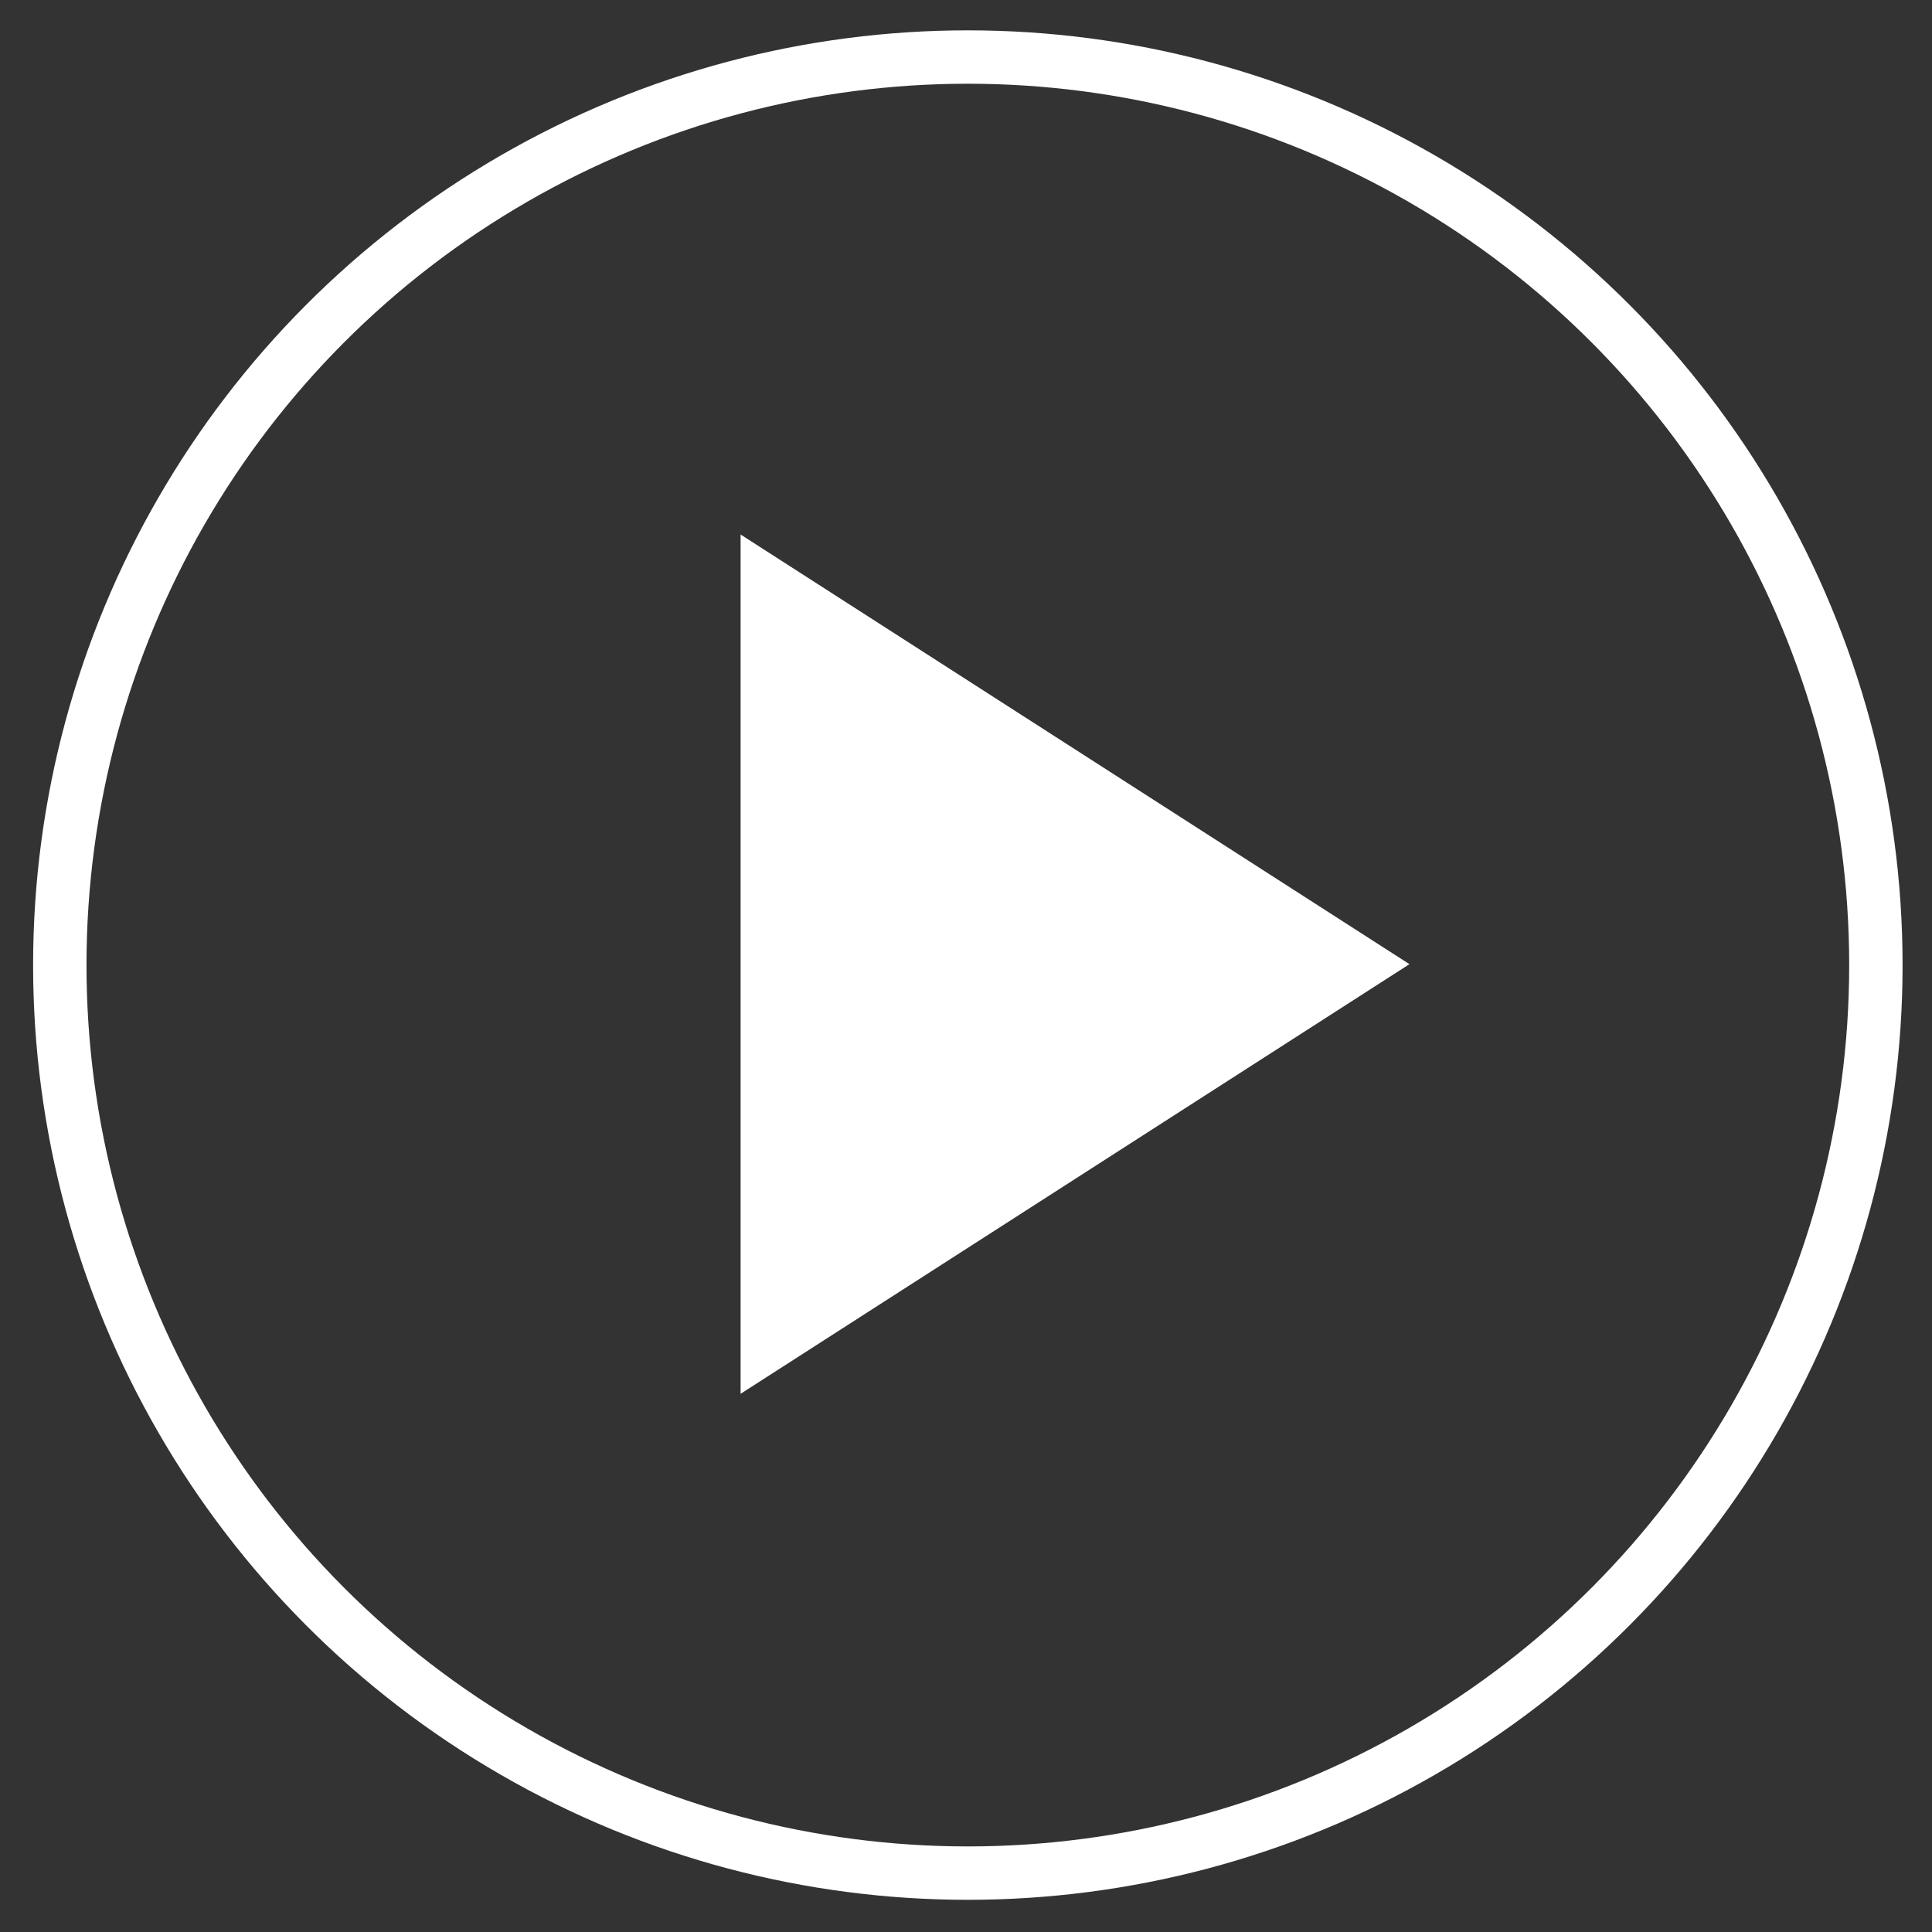 <?xml version="1.0" encoding="utf-8"?>
<!-- Generator: Adobe Illustrator 26.0.2, SVG Export Plug-In . SVG Version: 6.00 Build 0)  -->
<svg version="1.1" id="Ebene_1" xmlns="http://www.w3.org/2000/svg" xmlns:xlink="http://www.w3.org/1999/xlink" x="0px" y="0px"
	 viewBox="0 0 210 210" style="enable-background:new 0 0 210 210;" xml:space="preserve">
<rect x="0" y="0" width="210" height="210" fill="#333333" stroke="none"/>
<style type="text/css">
	.st0{fill:#FFFFFF;}
	.st1{fill:none;}
	.st2{fill:none;stroke:#FFFFFF;stroke-width:5.803;}
</style>
<g id="Gruppe_52" transform="translate(-241 -617)">
	<path id="Icon_feather-play" class="st0" d="M321.5,675.1l72.7,46.7l-72.7,46.7V675.1z"/>
	<g id="Ellipse_12" transform="translate(241 617)">
		<circle class="st1" cx="105.2" cy="104.9" r="101.6"/>
		<circle class="st2" cx="105.2" cy="104.9" r="98.7"/>
	</g>
</g>
</svg>
